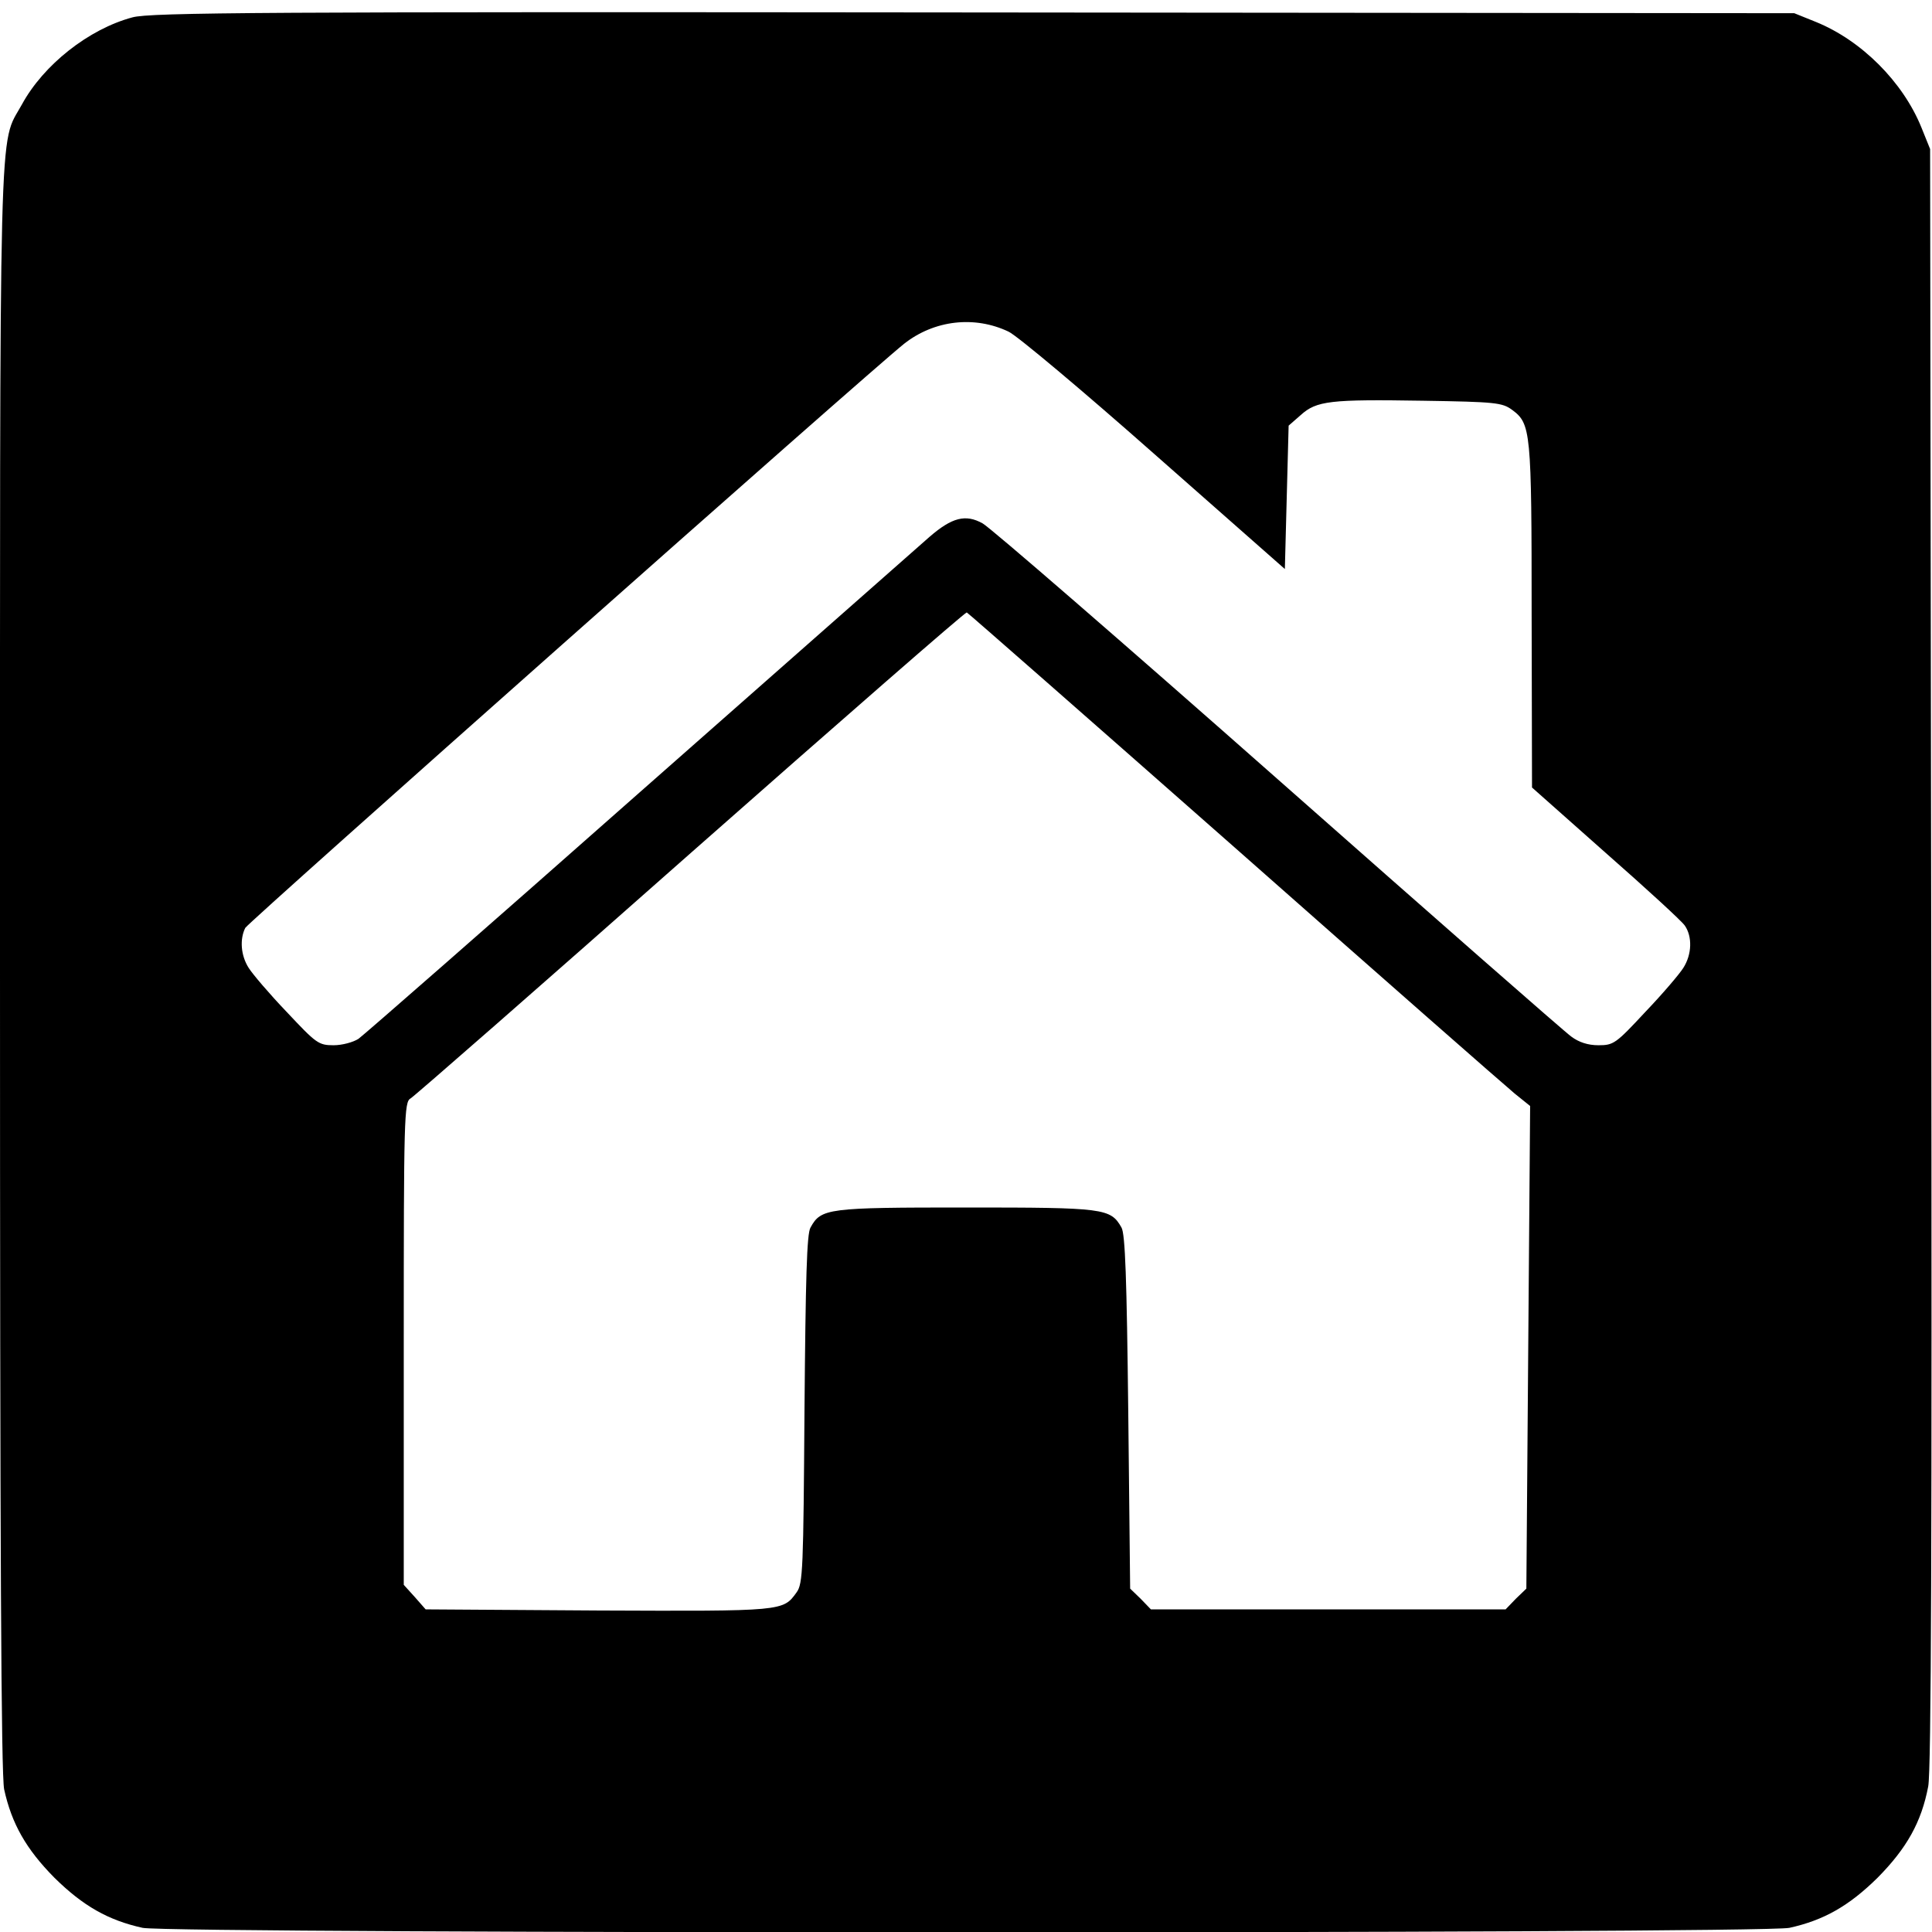 <?xml version="1.0" standalone="no"?>
<!DOCTYPE svg PUBLIC "-//W3C//DTD SVG 20010904//EN"
 "http://www.w3.org/TR/2001/REC-SVG-20010904/DTD/svg10.dtd">
<svg version="1.0" xmlns="http://www.w3.org/2000/svg"
 width="512pt" height="512pt" viewBox="0 0 512 512"
 preserveAspectRatio="xMidYMid meet">
<g transform="translate(0,512) scale(0.1,-0.1)"
fill="#000000" stroke="none">
<path d="M351 5074 c-116 -31 -236 -126 -293 -231 -62 -113 -58 35 -58 -2290
0 -1544 3 -2136 11 -2175 20 -91 58 -158 133 -234 76 -75 143 -113 234 -133
76 -16 4288 -16 4364 0 91 20 158 58 234 133 77 78 116 147 134 242 8 43 10
647 8 2199 l-3 2140 -23 57 c-49 121 -159 231 -280 280 l-57 23 -2175 2
c-1877 2 -2182 0 -2229 -13z m2322 -833 c23 -11 197 -157 387 -325 l345 -304
5 190 5 190 32 28 c42 38 78 42 325 38 191 -3 209 -5 235 -24 50 -37 52 -54
52 -545 l1 -456 195 -173 c107 -94 202 -181 210 -193 20 -29 19 -76 -4 -112
-10 -16 -55 -69 -101 -117 -78 -84 -84 -88 -124 -88 -28 0 -52 8 -72 23 -17
12 -367 319 -778 682 -411 363 -763 668 -782 678 -45 25 -81 16 -141 -36 -26
-23 -372 -328 -768 -677 -396 -350 -731 -643 -745 -653 -14 -9 -43 -17 -66
-17 -40 0 -46 5 -124 88 -46 48 -91 101 -101 117 -21 33 -24 76 -9 106 10 17
1645 1467 1746 1548 80 63 187 75 277 32z m598 -1366 c386 -341 721 -635 743
-653 l41 -33 -5 -639 -5 -640 -28 -27 -27 -28 -470 0 -470 0 -27 28 -28 27 -5
468 c-4 353 -8 472 -18 489 -29 51 -45 53 -412 53 -367 0 -384 -2 -412 -53
-10 -16 -13 -135 -16 -482 -3 -423 -4 -462 -21 -485 -36 -50 -34 -50 -524 -48
l-459 3 -29 33 -29 32 0 640 c0 599 1 640 18 649 9 5 343 297 742 650 399 352
728 639 732 638 3 -1 322 -281 709 -622z"/>
</g>
</svg>
